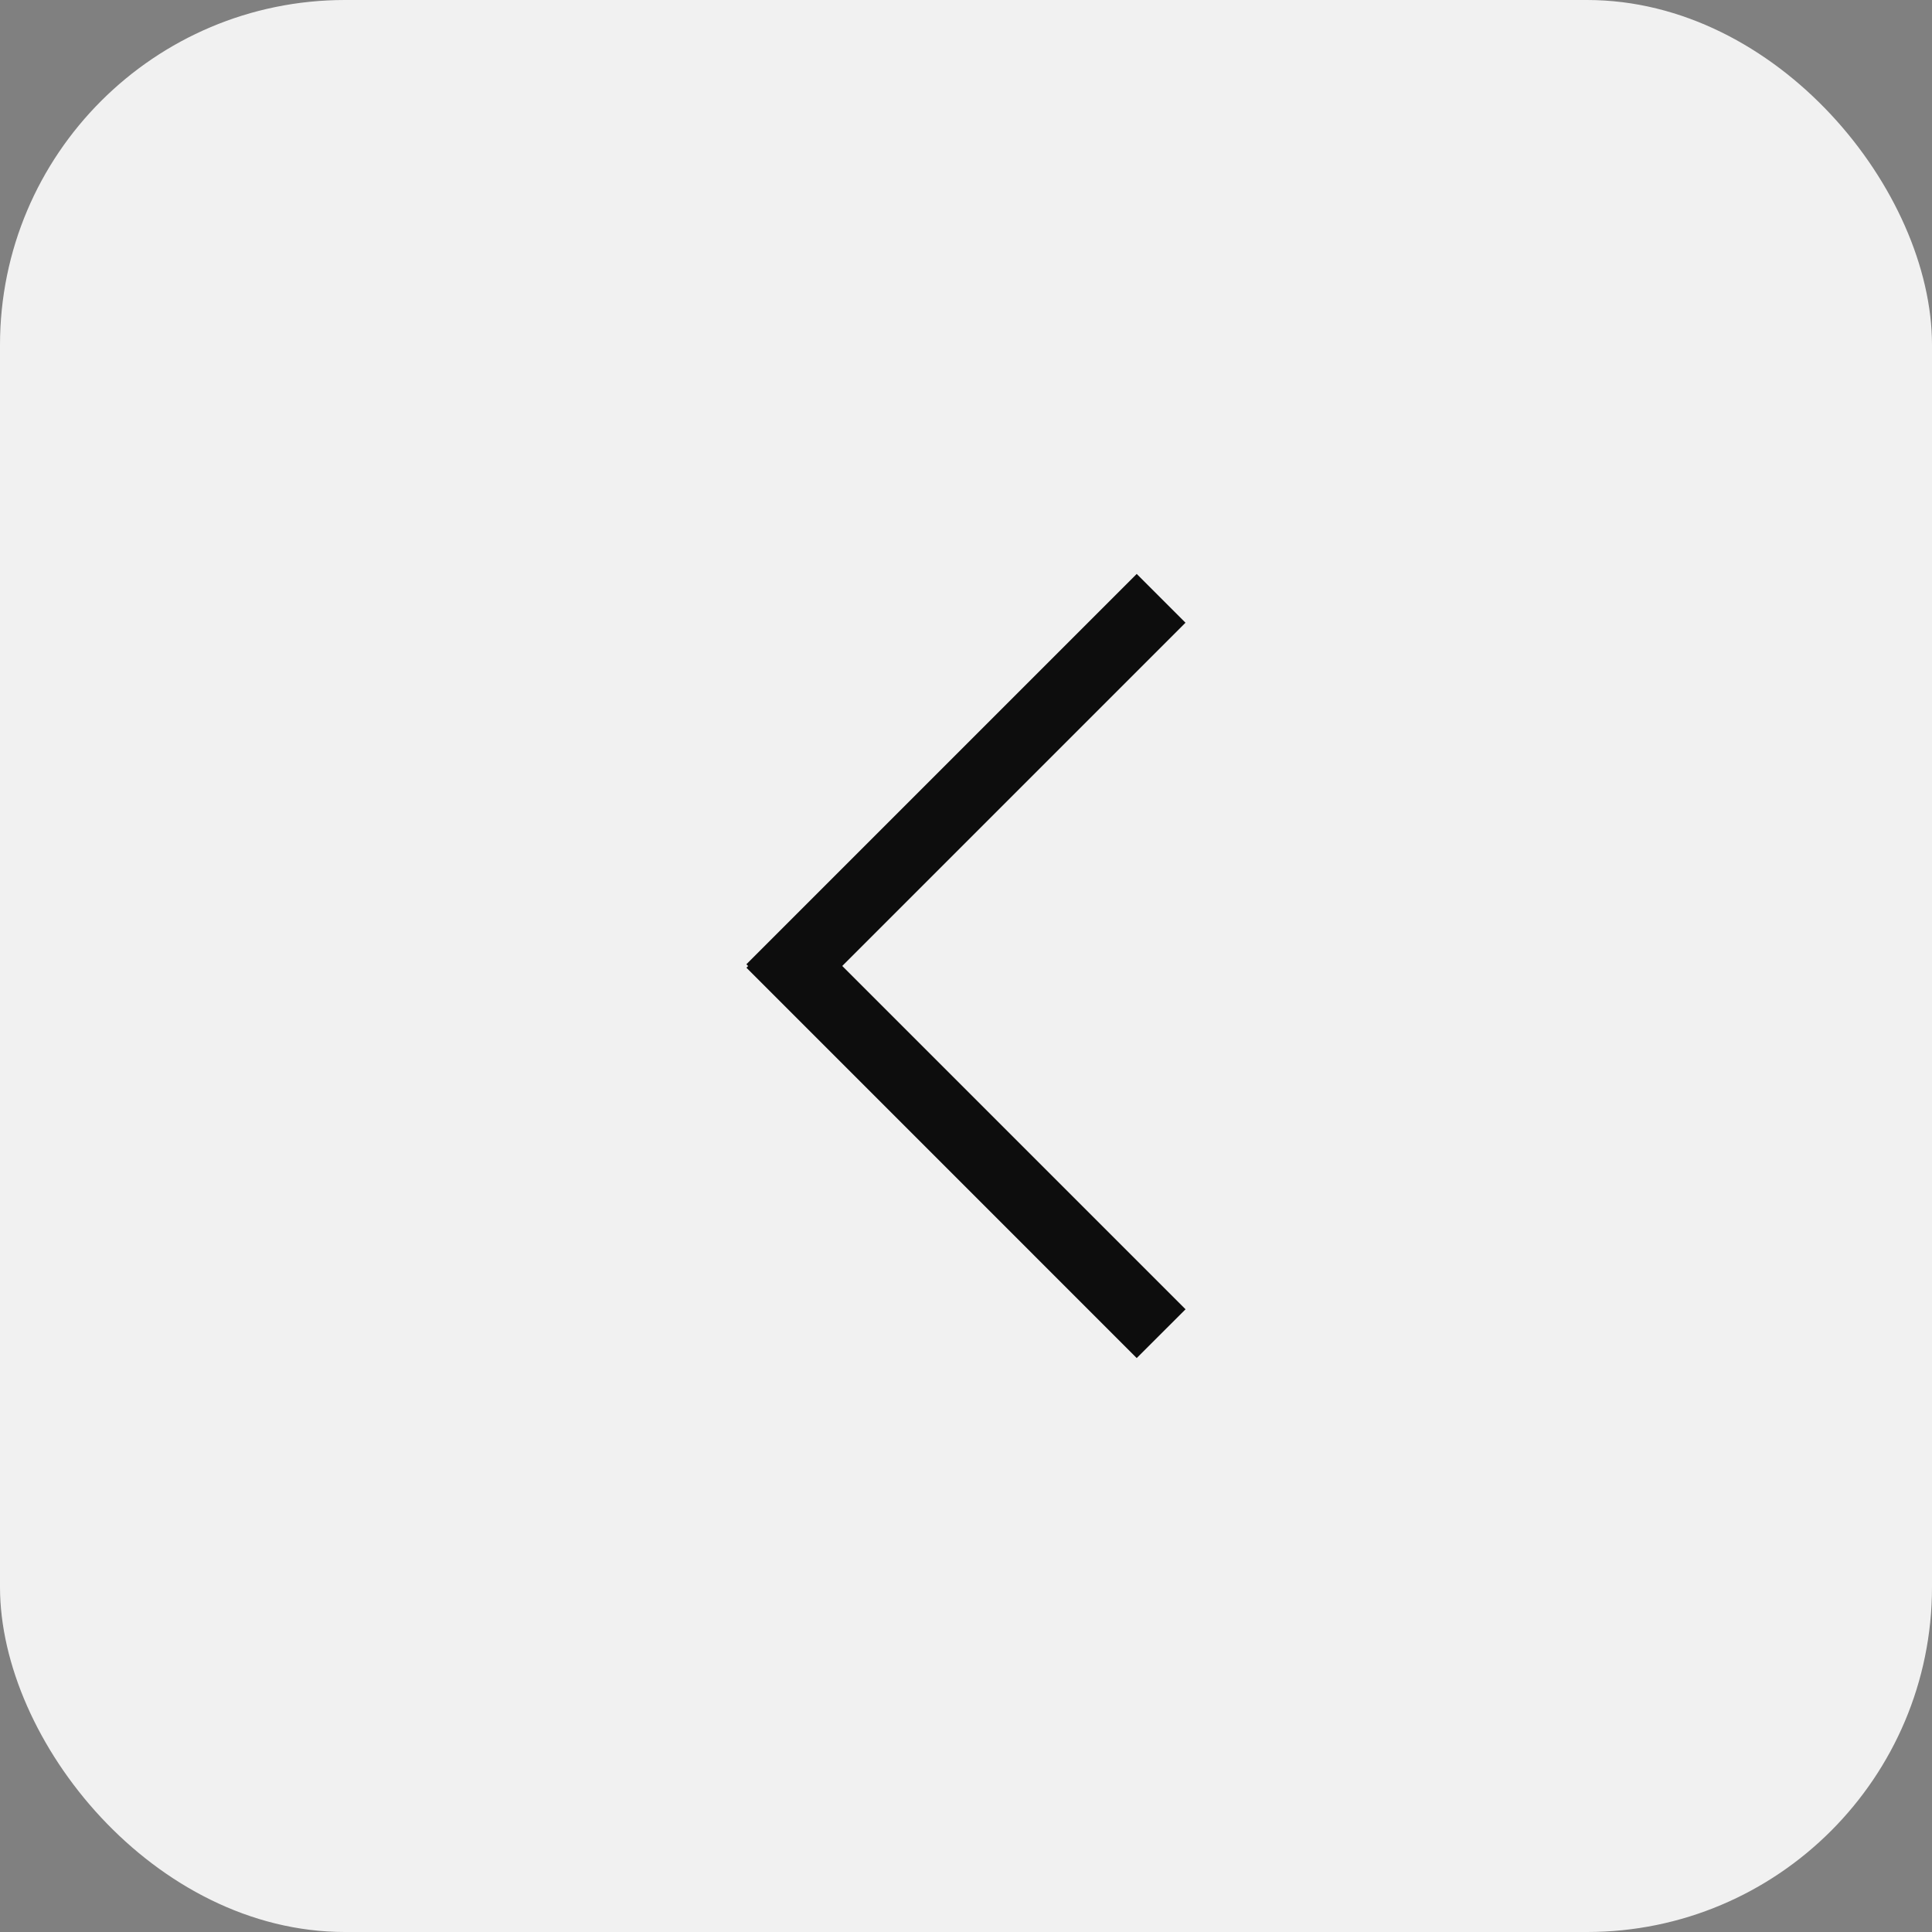 <svg width="28" height="28" viewBox="0 0 28 28" fill="none" xmlns="http://www.w3.org/2000/svg">
<rect x="0" y="0" width="28" height="28" fill="#808080" stroke="none"/>
<rect width="28" height="28" rx="5" fill="#F1F1F1"/>
<path fill-rule="evenodd" clip-rule="evenodd" d="M11.525 13.318L17.182 18.975L16.474 19.682L10.818 14.025L11.525 13.318Z" fill="#0D0D0D"/>
<path fill-rule="evenodd" clip-rule="evenodd" d="M17.181 9.025L11.524 14.682L10.817 13.975L16.474 8.318L17.181 9.025Z" fill="#0D0D0D"/>
</svg>

